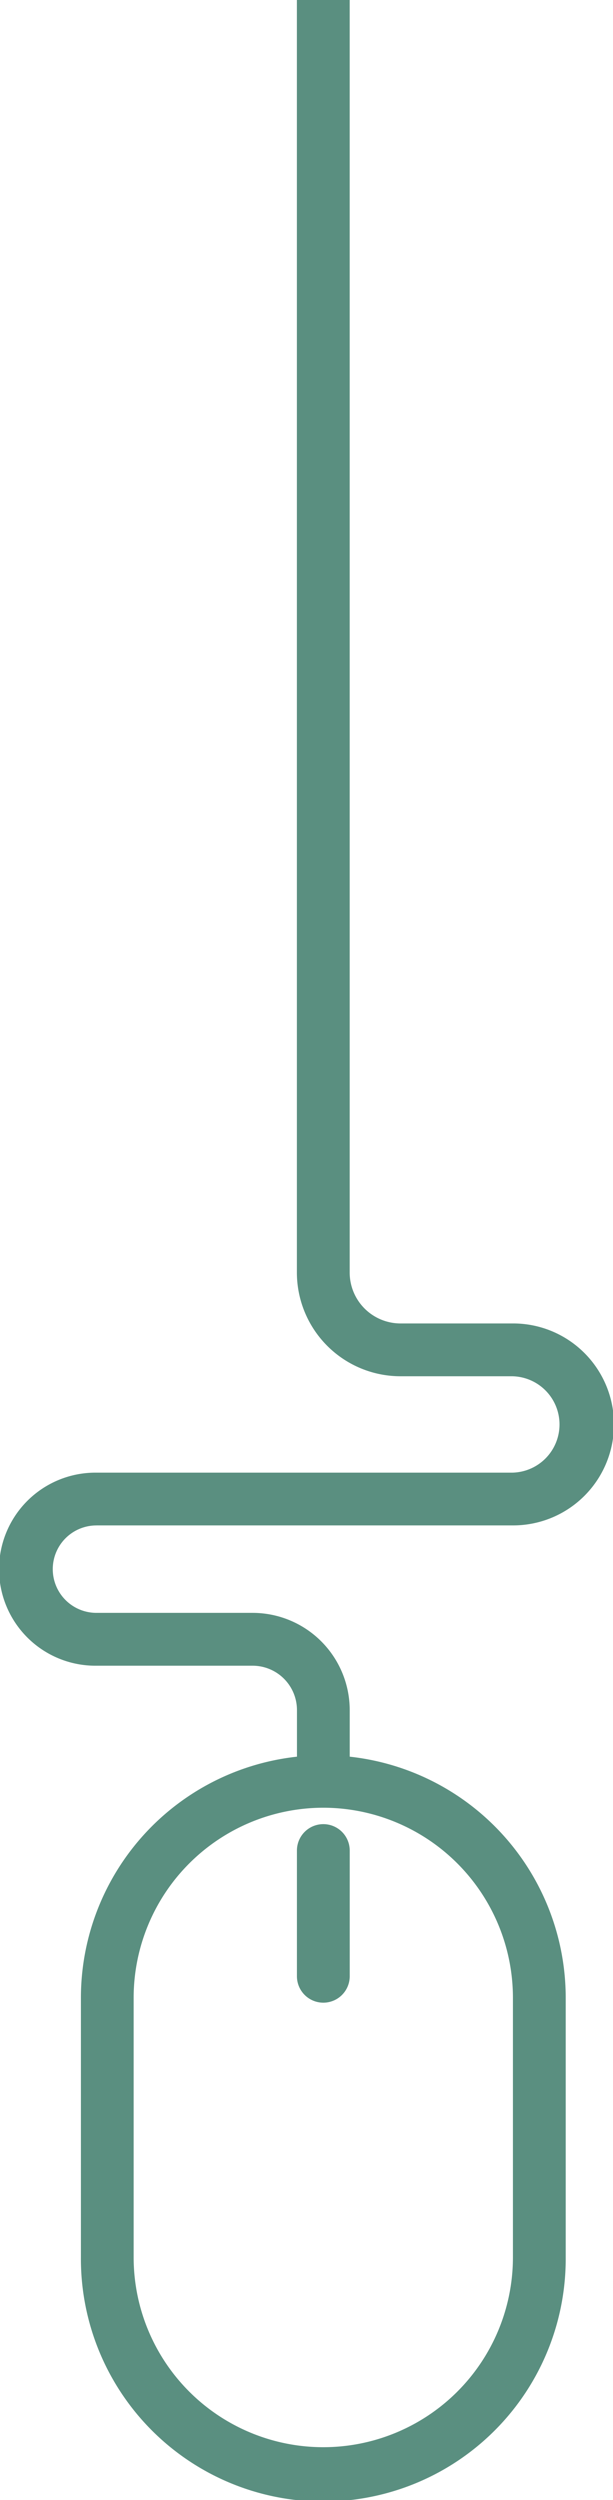 <svg xmlns="http://www.w3.org/2000/svg" width="62.687" height="255.29" viewBox="0 0 62.687 255.29">
  <g id="Group_19" data-name="Group 19" transform="translate(-740 -1408.487)">
    <path id="Path_63" data-name="Path 63" d="M151.072,77.4h42.512a10.312,10.312,0,1,0,0-20.623H182.172a5.2,5.2,0,0,1-5.2-5.2V-78.366h-5.4V51.583a10.6,10.6,0,0,0,10.592,10.587h11.413a4.922,4.922,0,0,1,0,9.843H151.072a9.858,9.858,0,1,0,0,19.715h15.977a4.535,4.535,0,0,1,4.531,4.53v4.759a24.776,24.776,0,0,0-22.094,24.606v26.513a24.789,24.789,0,1,0,49.577,0V125.622a24.771,24.771,0,0,0-22.088-24.606V96.258a9.938,9.938,0,0,0-9.927-9.927H151.072a4.464,4.464,0,1,1,0-8.928m23.2,28.826a19.413,19.413,0,0,1,19.393,19.393v26.513a19.393,19.393,0,0,1-38.786,0V125.622a19.417,19.417,0,0,1,19.393-19.393" transform="translate(598.788 1486.853)" fill="#5a8f80"/>
    <path id="Path_64" data-name="Path 64" d="M201.368,168.832v12.832a2.7,2.7,0,1,1-5.4,0V168.832a2.7,2.7,0,1,1,5.4,0" transform="translate(574.396 1428.626)" fill="#5a8f80"/>
  </g>
</svg>
